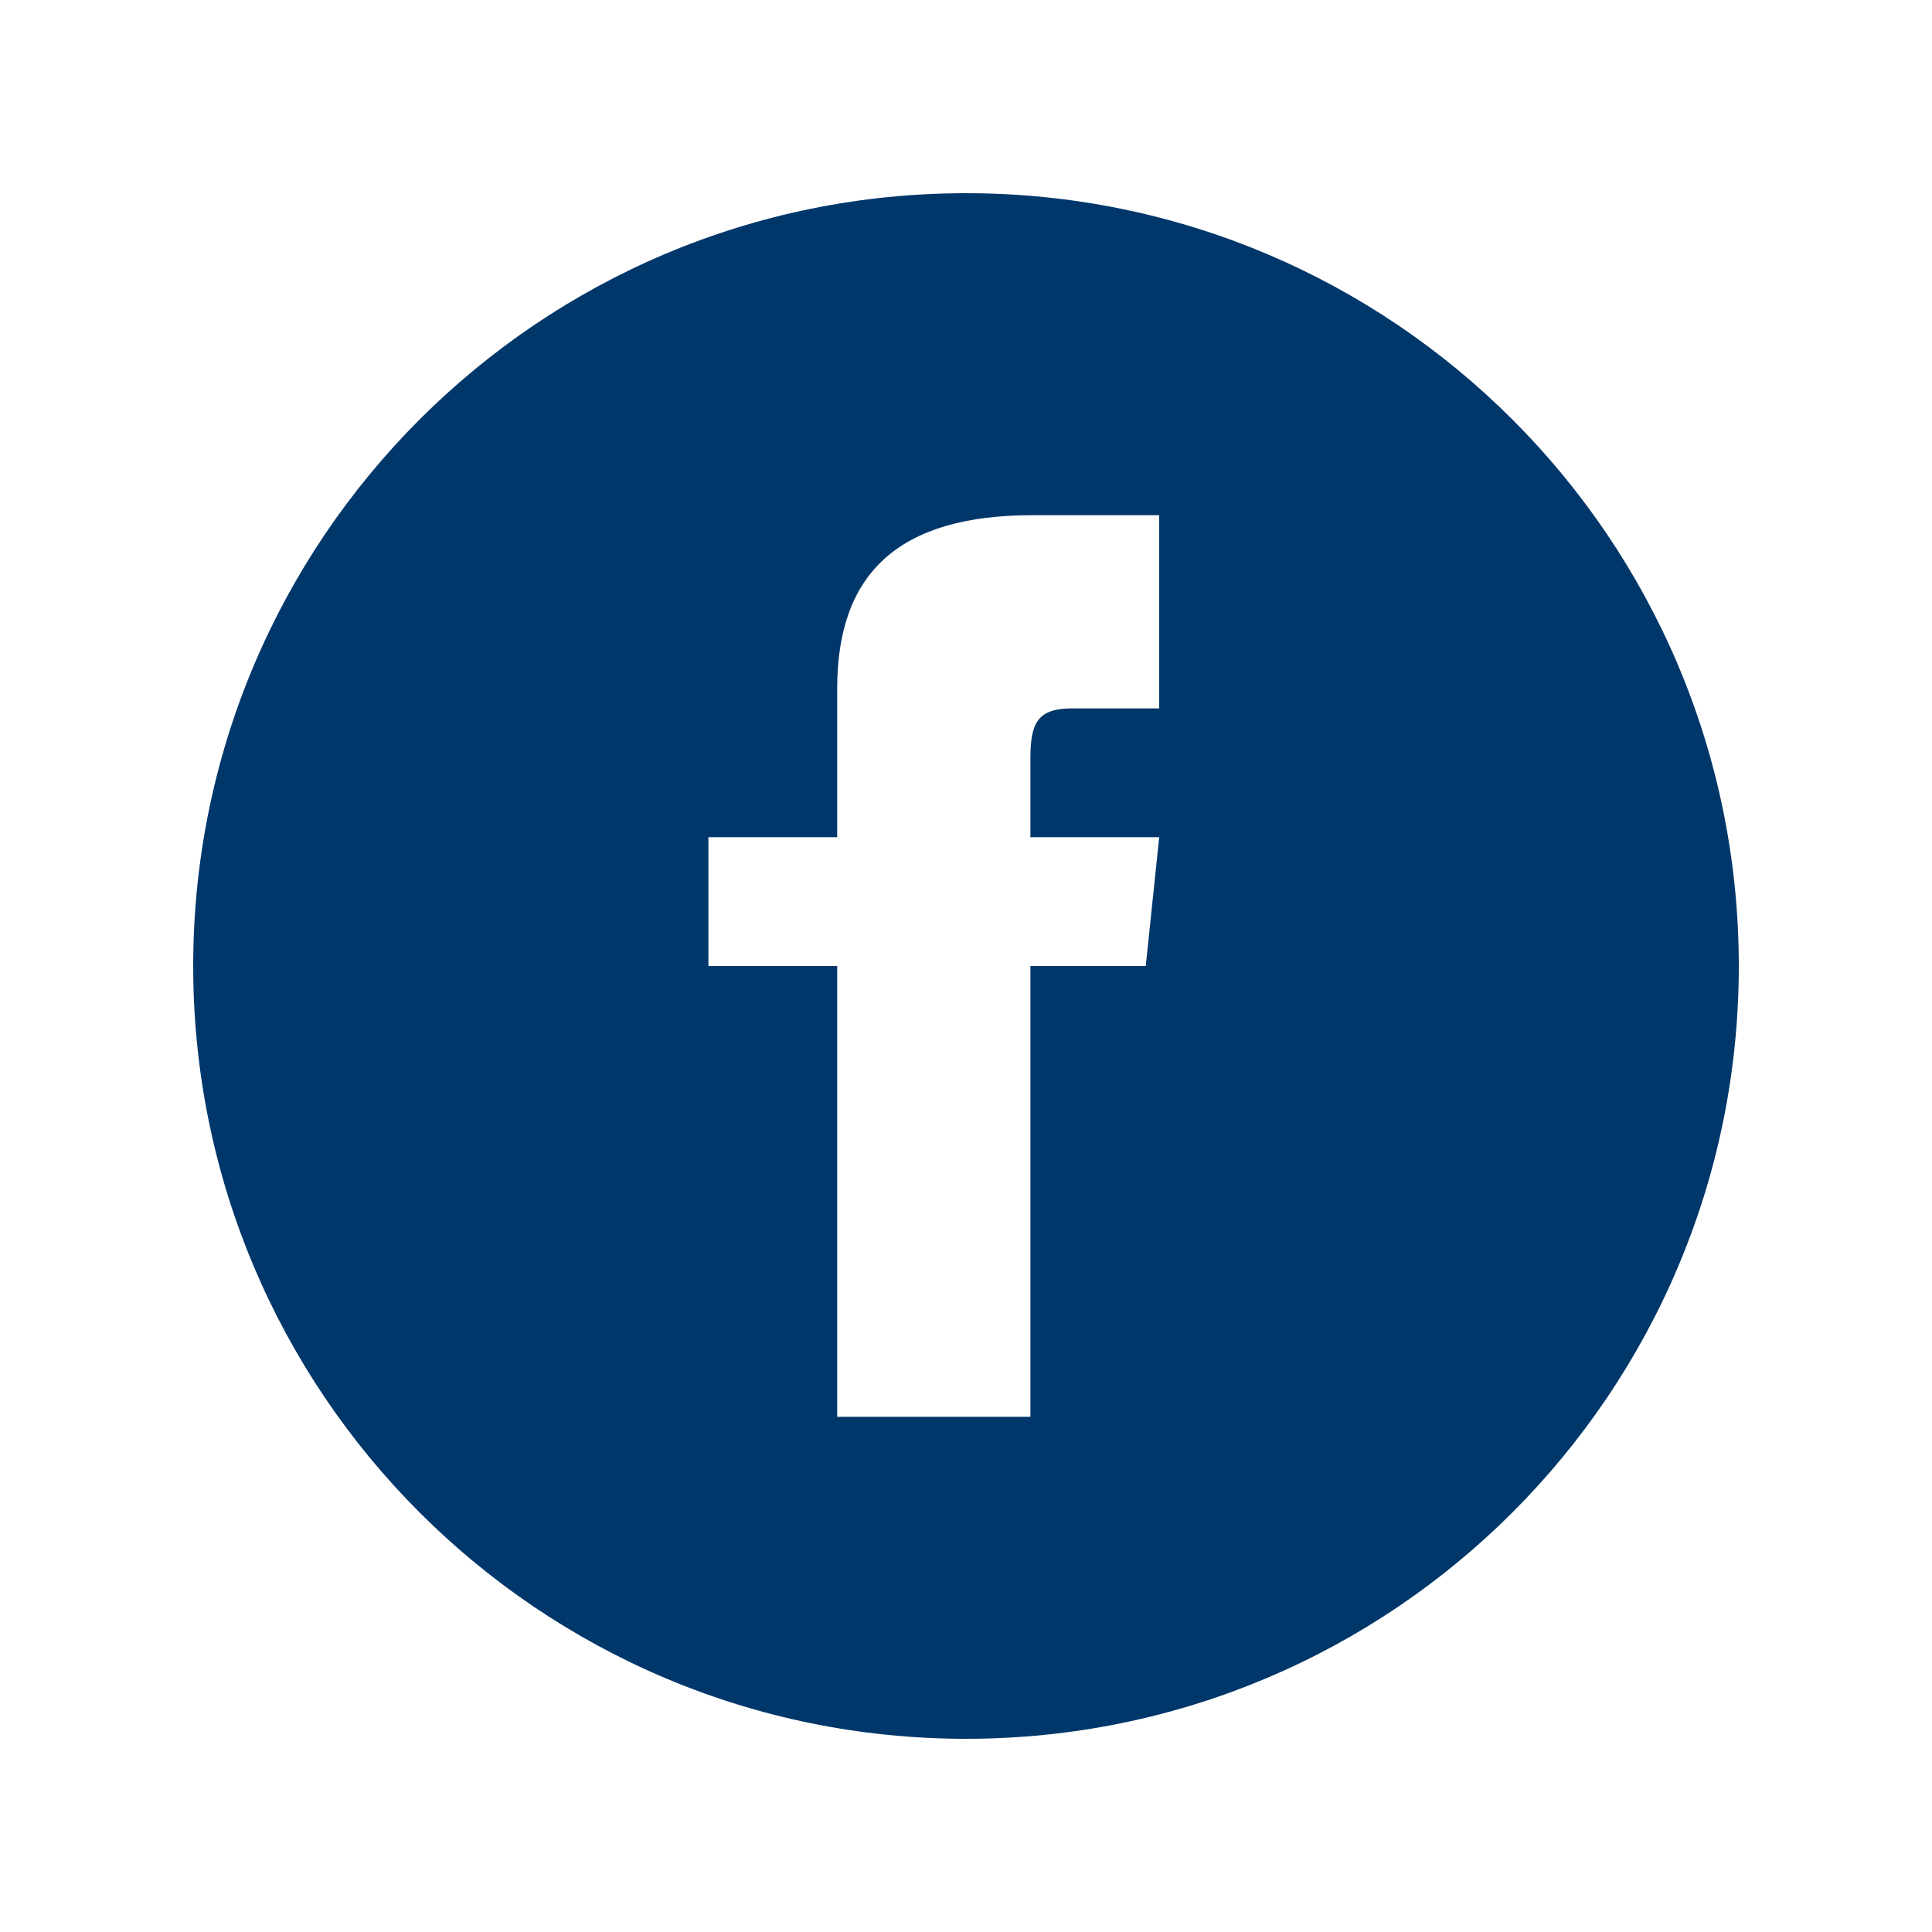 <svg width="24" height="24" viewBox="0 0 24 24" fill="none" xmlns="http://www.w3.org/2000/svg"><path d="M12 2.4c-5.302 0-9.6 4.298-9.6 9.6s4.298 9.6 9.6 9.6 9.6-4.299 9.6-9.6c0-5.302-4.298-9.6-9.6-9.6zm2.4 6.4h-1.08c-.43 0-.52.177-.52.622v.978h1.6l-.167 1.6H12.8v5.6h-2.4V12H8.8v-1.6h1.6V8.553c0-1.415.745-2.153 2.423-2.153H14.4v2.4z" fill="#00376A"/></svg>